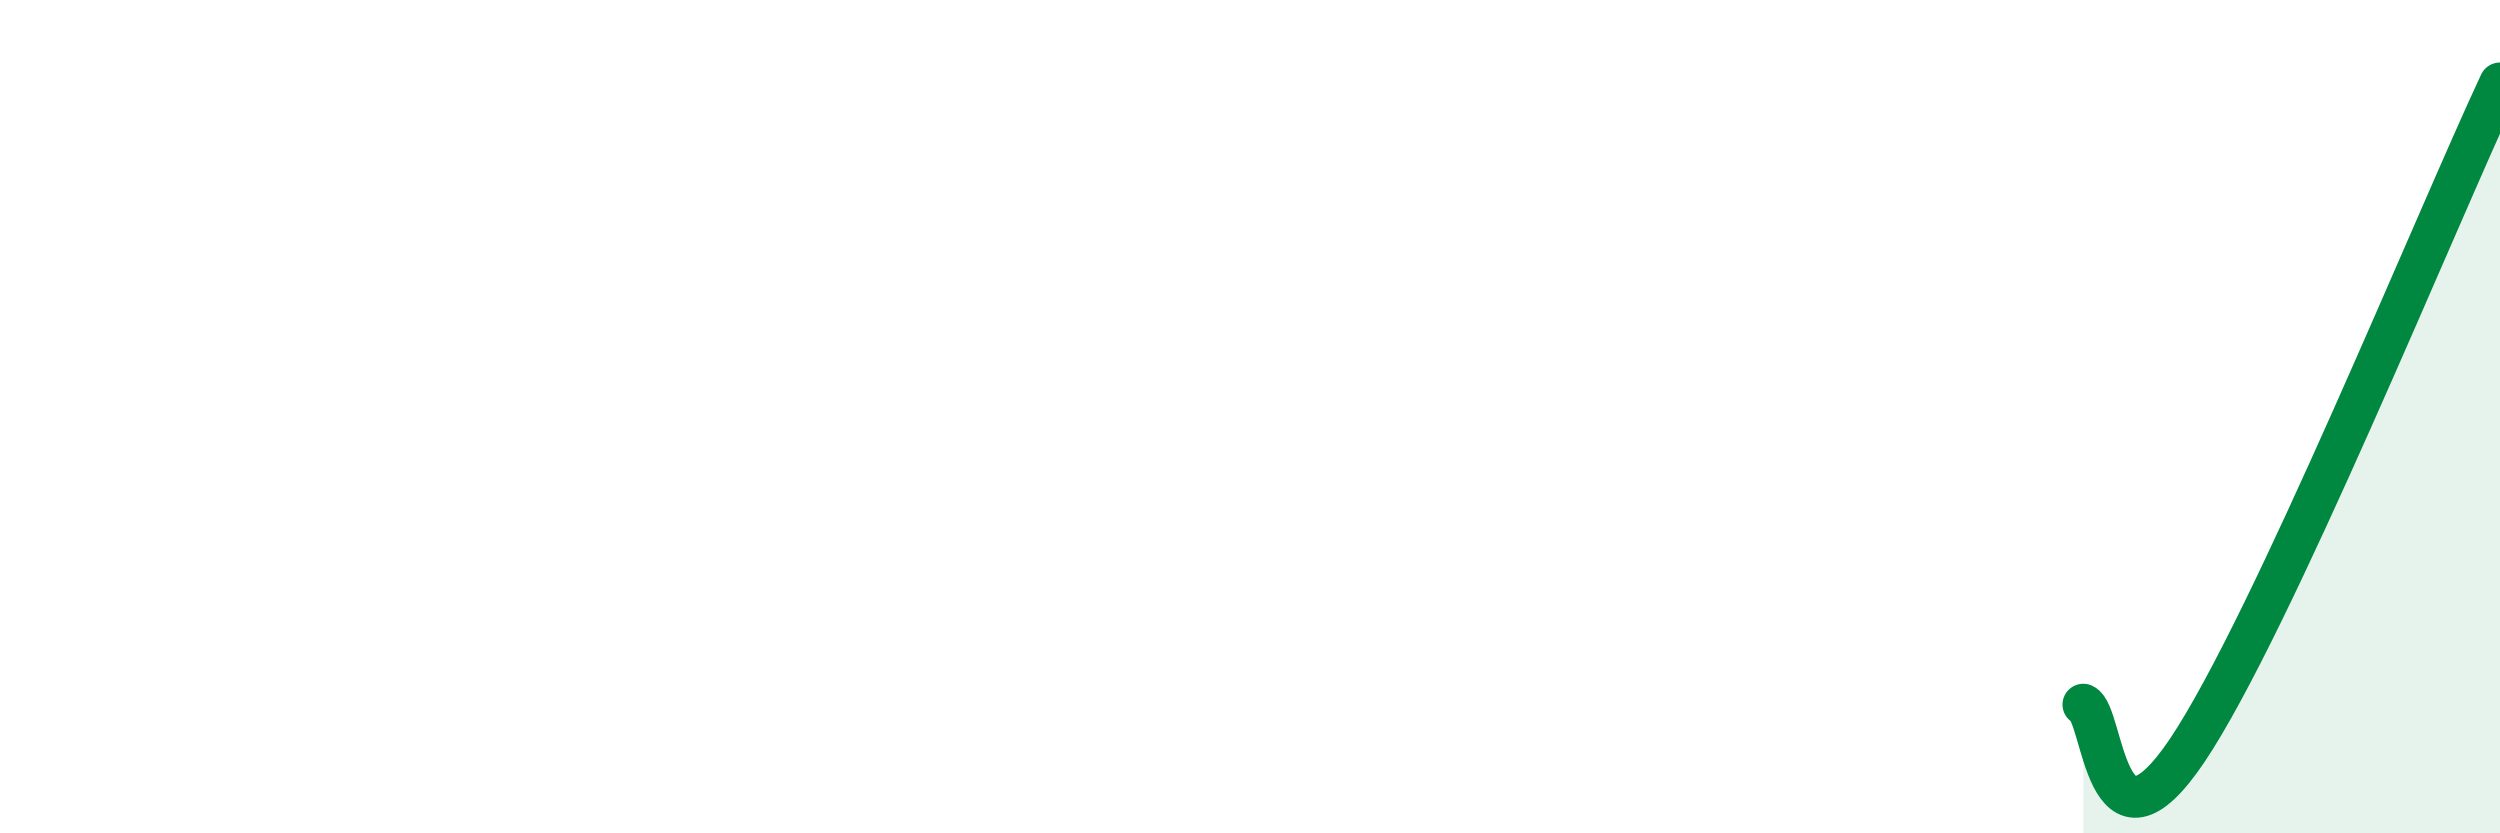 
    <svg width="60" height="20" viewBox="0 0 60 20" xmlns="http://www.w3.org/2000/svg">
      <path
        d="M 50,16.91 C 50.5,17.13 50.5,20.98 52.5,18 C 54.5,15.02 58.5,5.2 60,2L60 20L50 20Z"
        fill="#008740"
        opacity="0.1"
        stroke-linecap="round"
        stroke-linejoin="round"
      />
      <path
        d="M 50,16.91 C 50.5,17.13 50.5,20.98 52.5,18 C 54.5,15.02 58.5,5.2 60,2"
        stroke="#008740"
        stroke-width="1"
        fill="none"
        stroke-linecap="round"
        stroke-linejoin="round"
      />
    </svg>
  